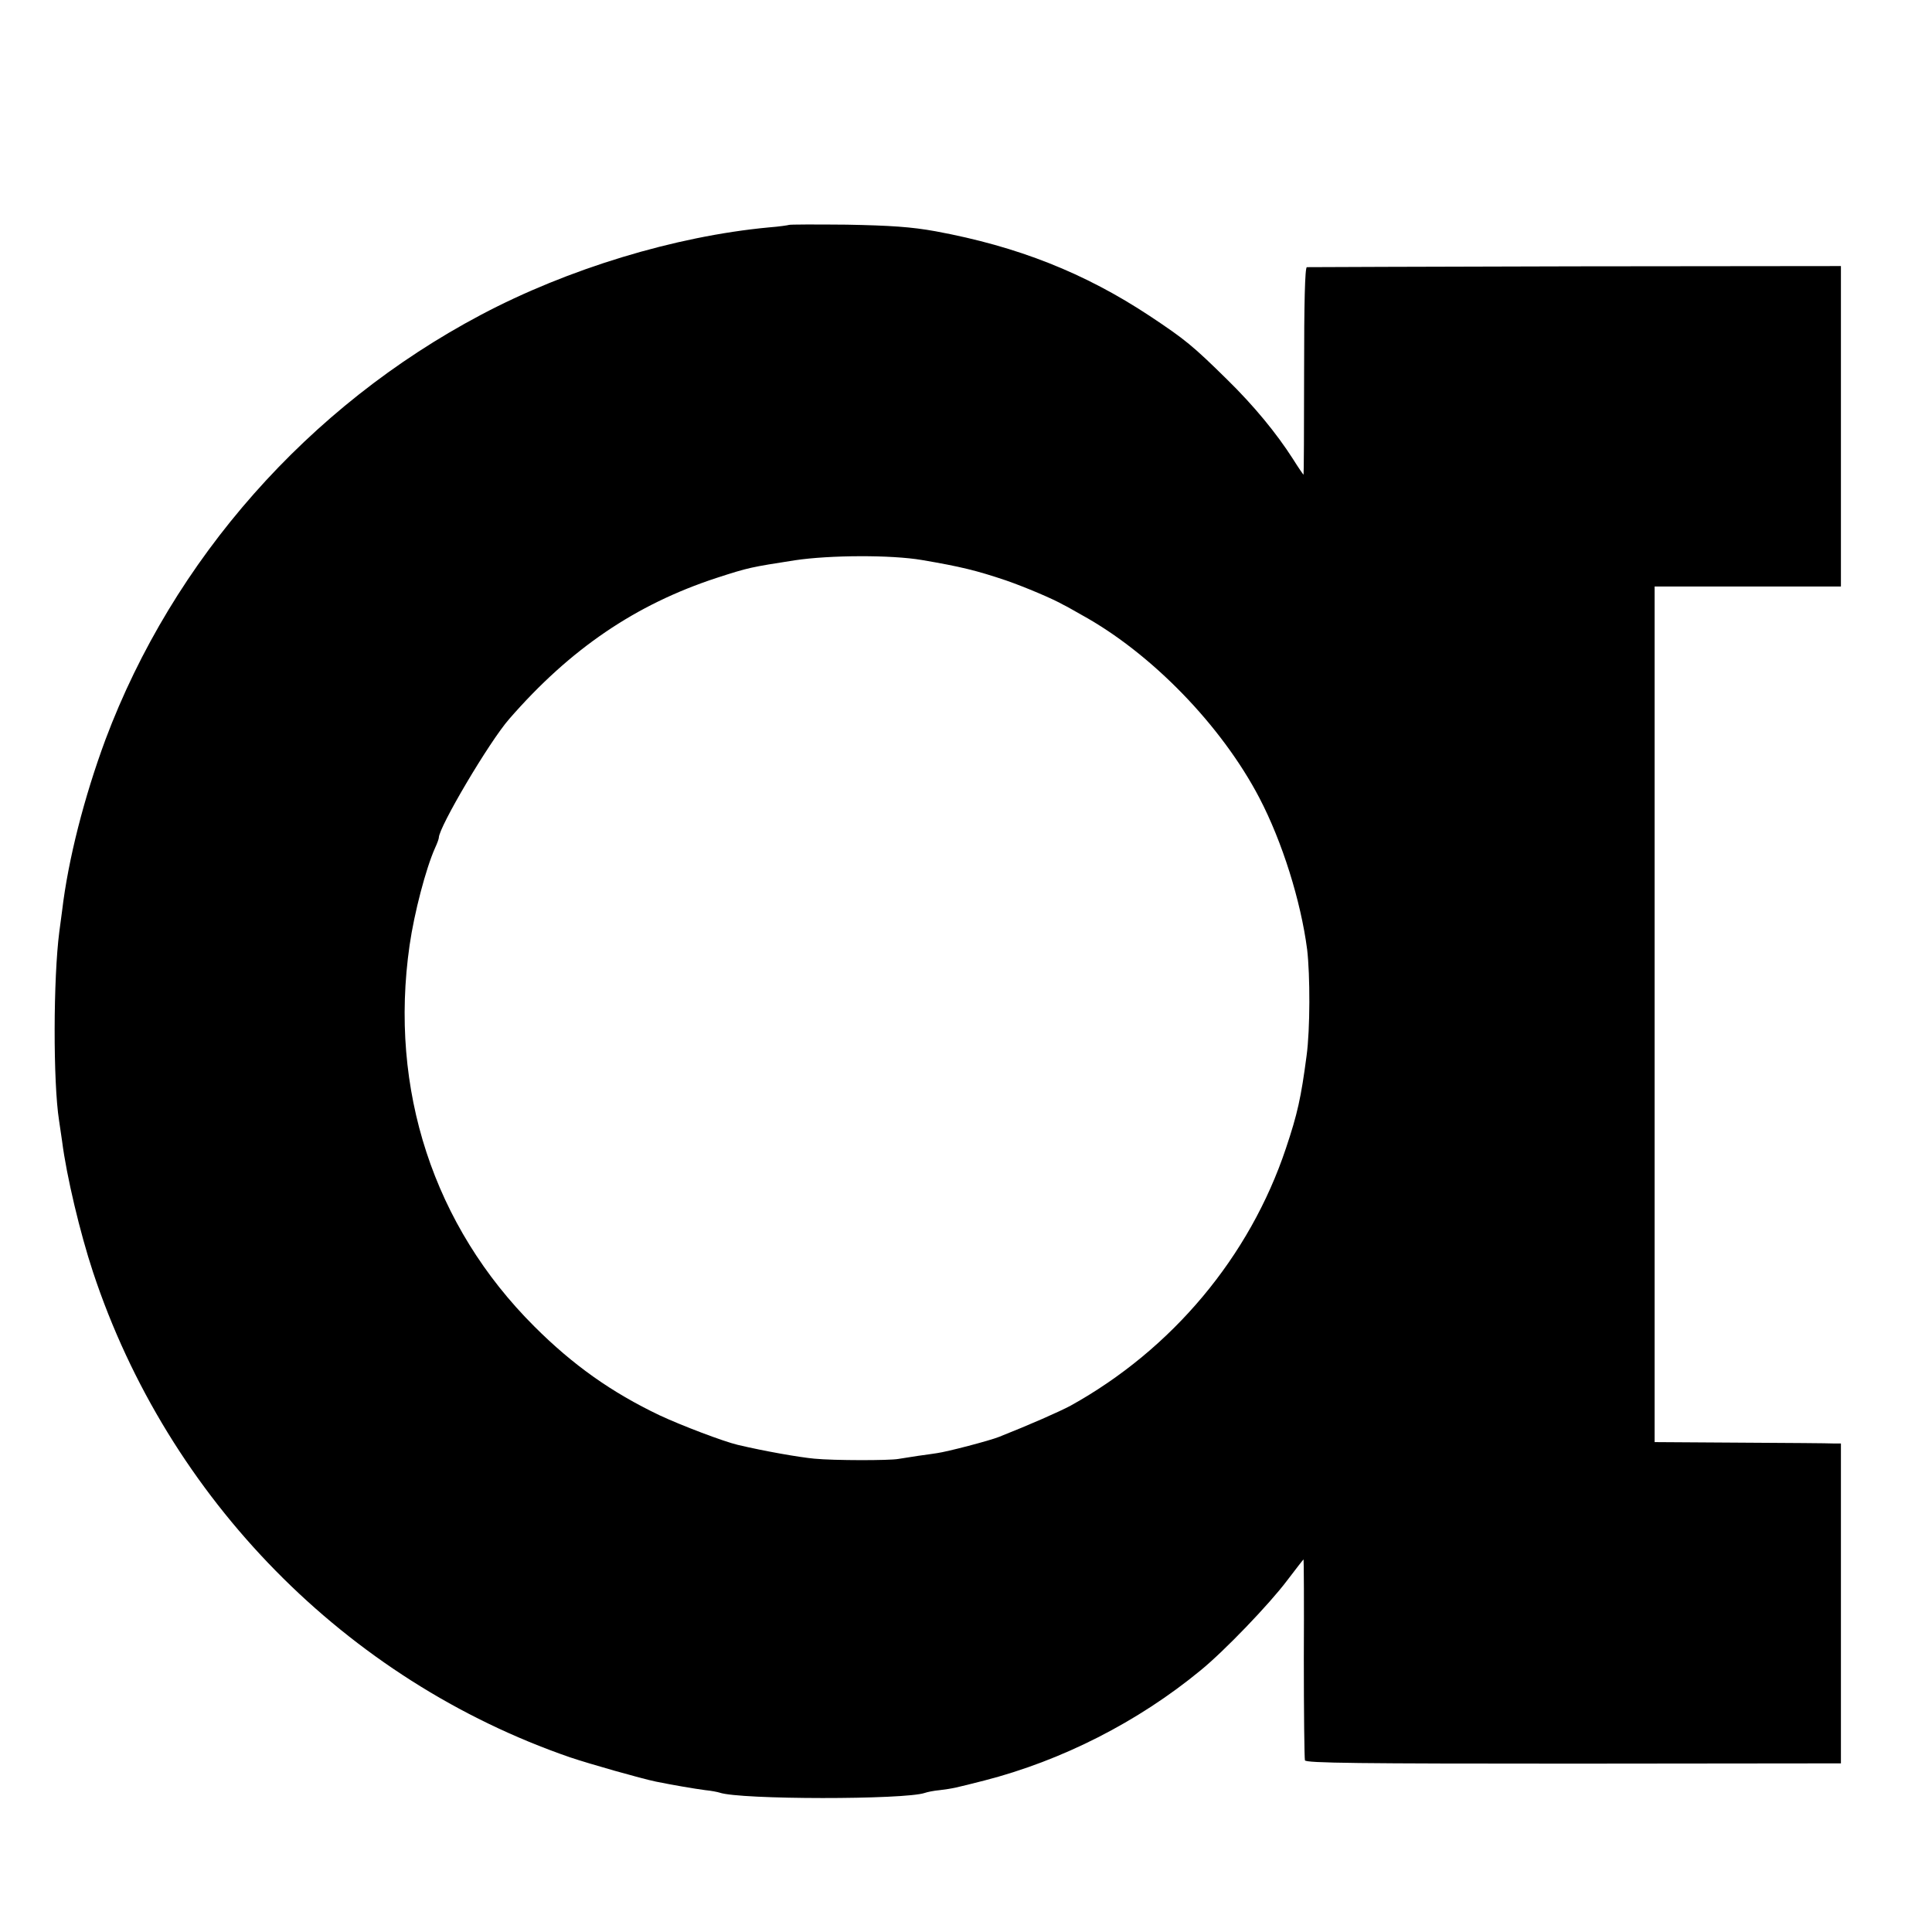 <svg version="1.0" xmlns="http://www.w3.org/2000/svg" width="933.333" height="933.333" viewBox="0 0 700 700"><path d="M285.8 81.5c-.2.1-3.4.6-7.3.9-34 3.2-72.8 15-104.3 31.7-62.5 33.1-111.5 88.6-136 153.9-7.7 20.8-13.5 43.4-15.7 62-.3 2.5-.8 5.8-1 7.5-2.2 16.8-2.3 54.6-.1 68.5.2 1.4.7 4.7 1.1 7.5 1.6 12.6 6.5 33.2 11.2 47.4 27.2 82.2 91.7 147.8 172.8 175.8 7.1 2.4 25.8 7.7 31.1 8.8 6.4 1.3 14.1 2.6 17.9 3.1 2.2.2 4.6.7 5.2.9 7.4 2.6 67.2 2.6 74.4.1.8-.3 3.2-.8 5.4-1 4.8-.6 5.6-.8 16.2-3.5 28-7.2 55.6-21.2 78.3-39.9 8.6-7 24.9-24 31.3-32.5 3.2-4.2 5.9-7.7 6-7.7.1 0 .2 16.1.1 35.7 0 19.7.2 36.4.4 37.1.3 1 19.8 1.2 97.3 1.2l96.9-.1V523h-2.7c-1.6-.1-16.7-.2-33.8-.3l-31-.2v-310H667V96.4l-96.2.1c-53 .1-96.8.3-97.3.3-.7.1-1 13.1-1 37.7 0 20.6-.1 37.5-.2 37.5s-1.9-2.6-3.9-5.8c-5.9-9.2-14-19.1-23.8-28.7-12.4-12.2-15.2-14.5-28-23C393 98.9 368.8 89.3 339 83.8c-8.8-1.6-16.4-2.1-32.2-2.4-11.3-.1-20.8-.1-21 .1zM334 202.9c14.1 2.4 19.8 3.8 30.5 7.4 6.9 2.4 17.1 6.7 20.9 8.9 1.1.5 4 2.2 6.5 3.6 25.3 13.9 50.7 40.1 64.4 66.3 8.3 15.9 15 37.3 17.3 54.9 1.1 9.3 1.1 29-.2 38.5-2 15.2-3.3 21.1-7.5 33.6-13.1 39.2-41.2 72.8-78 93.2-4.1 2.2-14.8 6.9-25.9 11.3-3.5 1.4-18.8 5.4-22.5 5.9-1.1.2-4.2.6-7 1-2.7.4-5.9.9-7 1.1-3.2.6-23.4.6-30.5-.1-5.4-.5-18-2.7-27.7-5-5.1-1.2-20.4-7-28.3-10.7-17.4-8.3-31.4-18.2-45.4-32.2-36.5-36.4-52.7-85.9-45.2-138.1 1.7-11.8 5.9-27.8 9.2-35.2.8-1.7 1.4-3.4 1.4-3.8 0-3.8 18.3-34.8 25.5-43 22.1-25.4 45.8-41.5 75.1-51.1 11.7-3.8 12.4-3.9 28.4-6.4 12.7-1.9 34.8-2 46-.1z"/></svg>